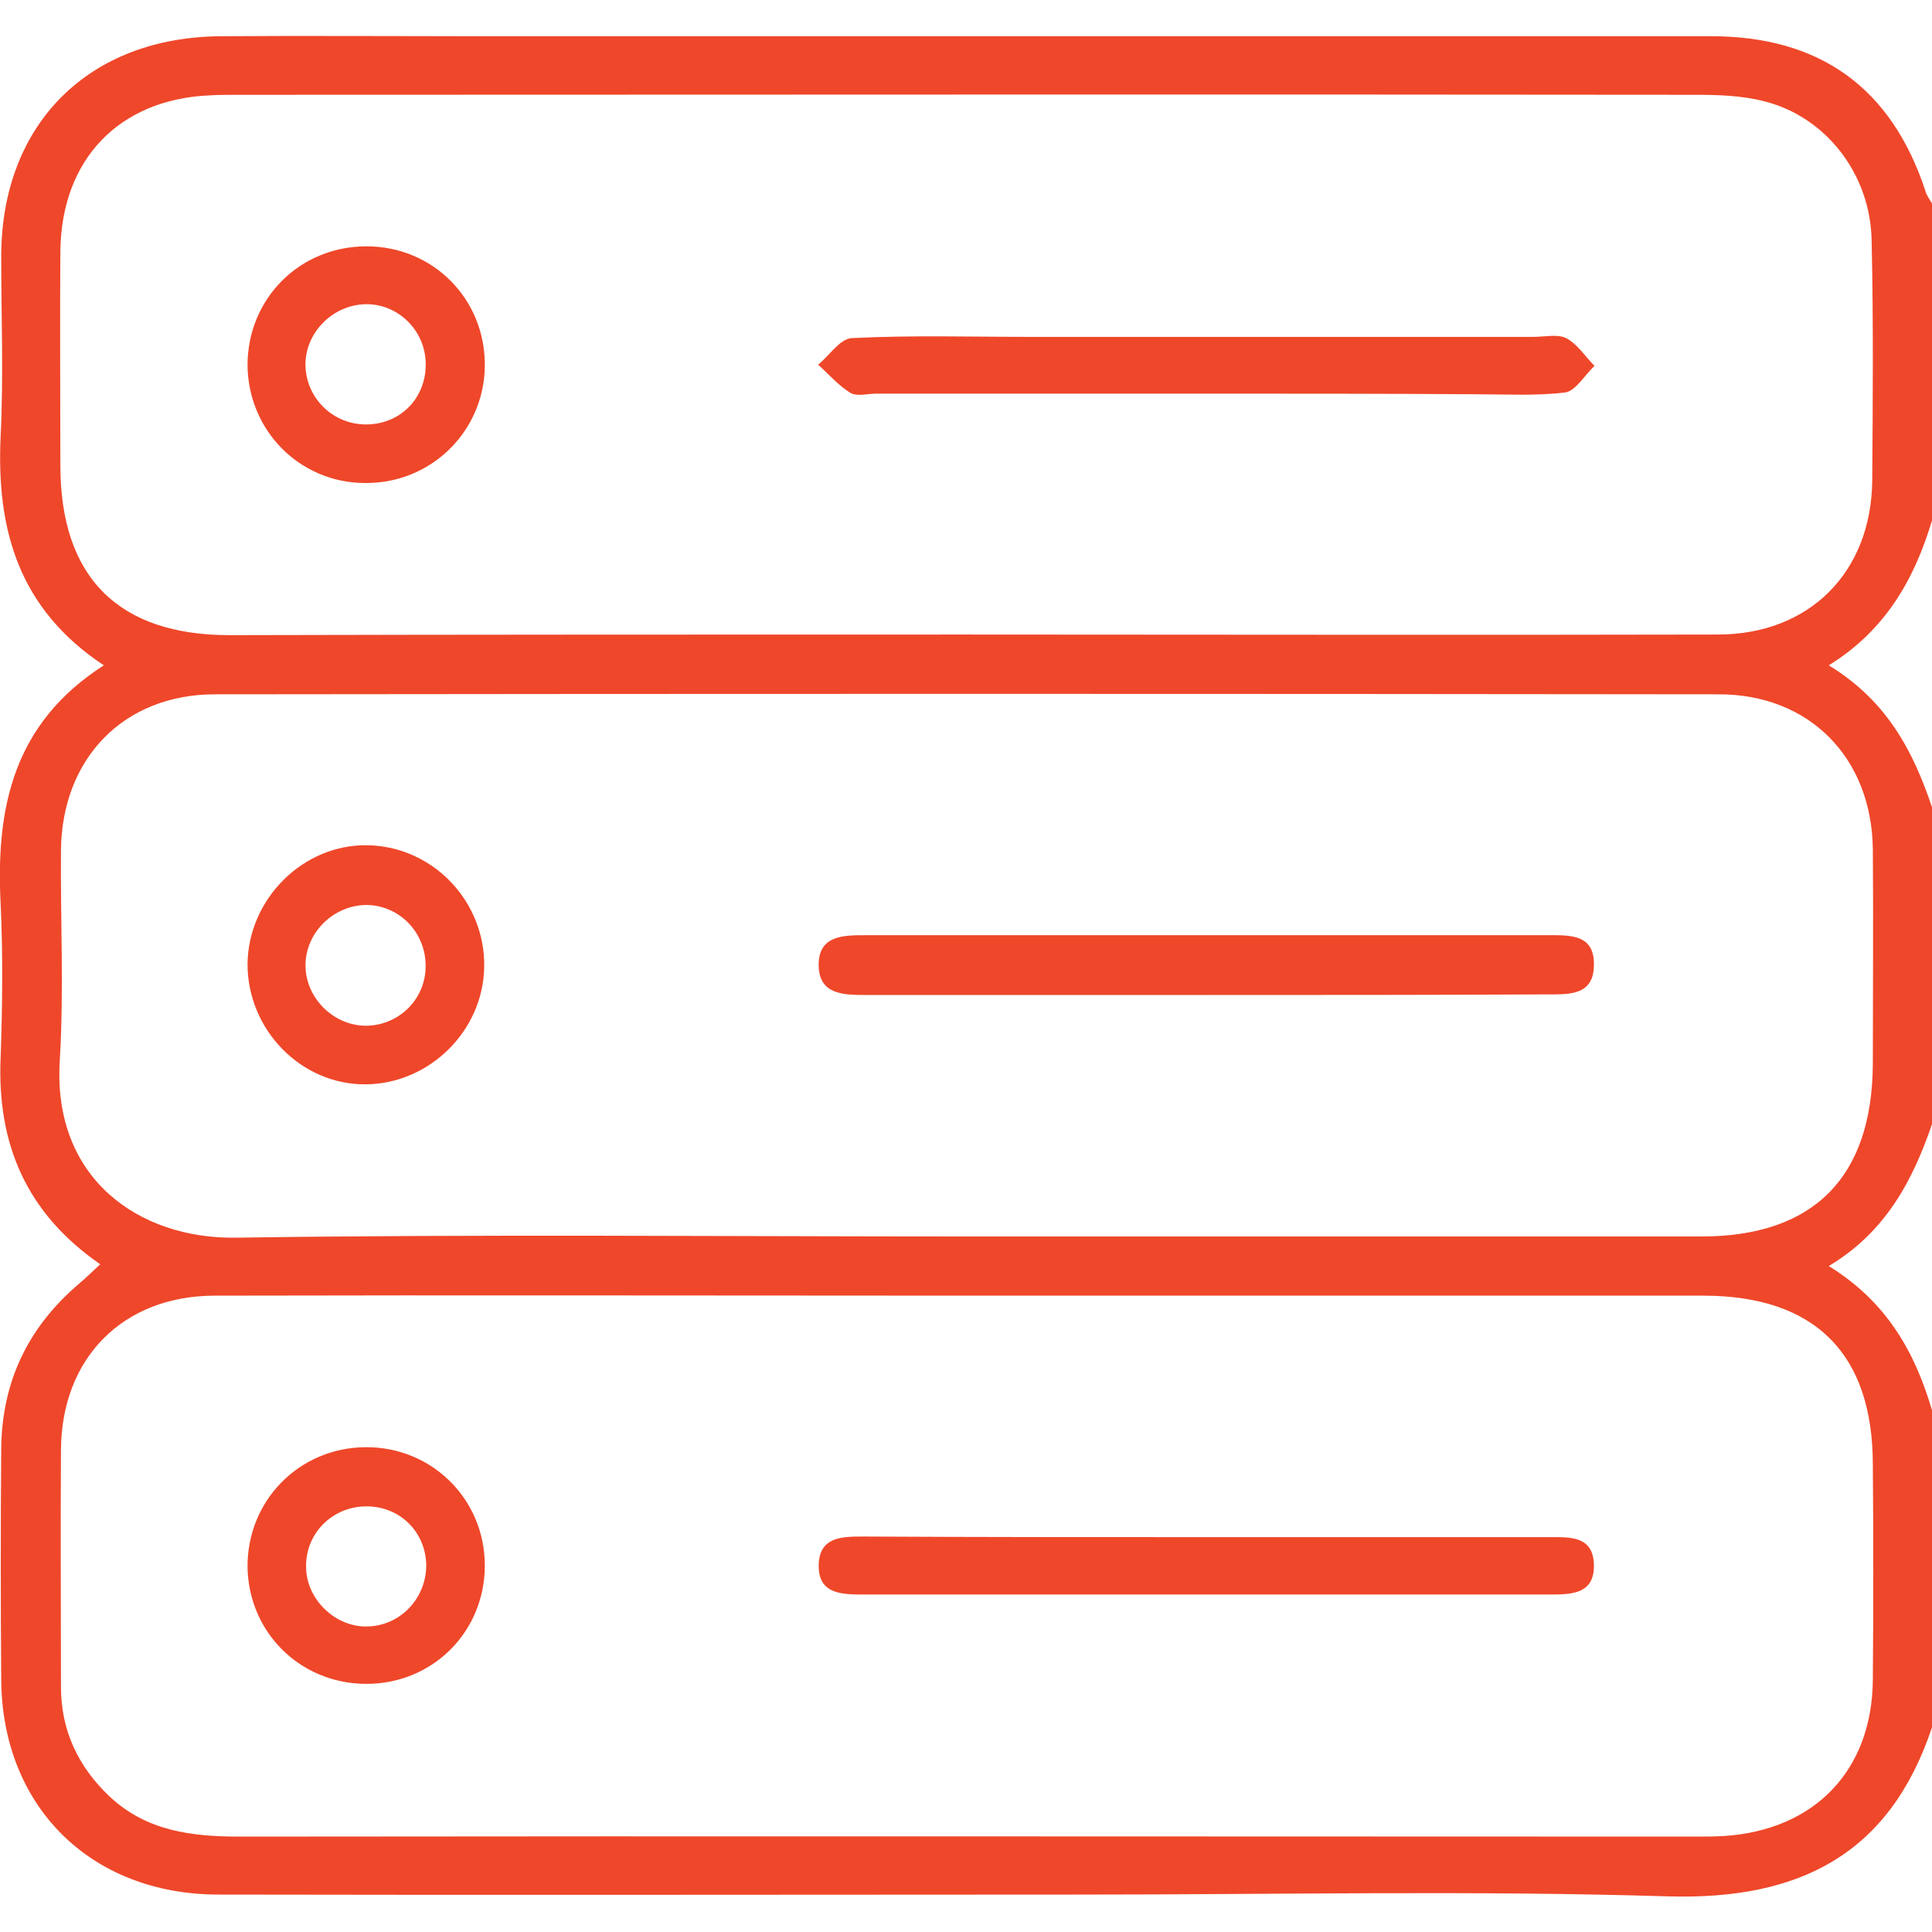 <?xml version="1.0" encoding="UTF-8"?>
<!-- Generator: Adobe Illustrator 24.3.0, SVG Export Plug-In . SVG Version: 6.00 Build 0)  -->
<svg xmlns="http://www.w3.org/2000/svg" xmlns:xlink="http://www.w3.org/1999/xlink" version="1.1" id="Layer_1" x="0px" y="0px" viewBox="0 0 32 32" style="enable-background:new 0 0 32 32;" xml:space="preserve">
<style type="text/css">
	.st0{fill:#EF472A;}
</style>
<g>
	<path class="st0" d="M32,23.36c0,1.75,0,3.5,0,5.25c-0.7,2.1-2.19,2.86-4.36,2.8c-3.24-0.1-6.49-0.03-9.74-0.03   c-4.77,0-9.53,0.01-14.3,0c-2.11-0.01-3.57-1.47-3.58-3.57c-0.01-1.27-0.01-2.54,0-3.81c0.01-1.11,0.44-2.01,1.28-2.73   c0.12-0.1,0.23-0.21,0.36-0.33c-1.23-0.85-1.71-2-1.65-3.42c0.03-0.85,0.04-1.71,0-2.56c-0.08-1.58,0.21-2.98,1.71-3.94   C0.3,10.08-0.06,8.76,0.01,7.23c0.05-1,0.01-2,0.01-3C0.03,2.05,1.47,0.61,3.67,0.6c1.42-0.01,2.83,0,4.25,0   c6.81,0,13.61,0,20.42,0c1.81,0,2.99,0.86,3.55,2.56C31.91,3.24,31.96,3.3,32,3.37c0,1.75,0,3.5,0,5.25   c-0.29,0.97-0.77,1.82-1.71,2.4c0.97,0.59,1.4,1.43,1.71,2.35c0,1.75,0,3.5,0,5.25c-0.32,0.93-0.76,1.78-1.71,2.35   C31.25,21.56,31.72,22.4,32,23.36z M15.97,10.51c4.16,0,8.32,0.01,12.48,0c1.52,0,2.54-1.03,2.56-2.54   c0.01-1.33,0.02-2.66-0.01-3.99c-0.02-1.09-0.75-2.04-1.77-2.3c-0.38-0.1-0.78-0.11-1.18-0.11c-8.03-0.01-16.06,0-24.09,0   c-0.17,0-0.33,0-0.5,0.01C1.97,1.65,1.02,2.64,1,4.15C0.99,5.33,1,6.52,1,7.71c0,1.85,0.96,2.81,2.8,2.81   C7.86,10.51,11.92,10.51,15.97,10.51z M16.04,21.46c-4.16,0-8.32-0.01-12.48,0c-1.52,0-2.54,1.03-2.55,2.55   c-0.01,1.31,0,2.62,0,3.93c0,0.73,0.29,1.33,0.81,1.82c0.61,0.57,1.36,0.66,2.15,0.66c8.03-0.01,16.06,0,24.09,0   c0.17,0,0.33,0,0.5-0.01c1.5-0.1,2.45-1.09,2.46-2.59c0.01-1.19,0.01-2.37,0-3.56c0-1.84-0.96-2.8-2.81-2.8   C24.15,21.46,20.1,21.46,16.04,21.46z M16.01,20.48c4.06,0,8.12,0,12.17,0c1.86,0,2.83-0.98,2.84-2.86c0-1.19,0.01-2.37,0-3.56   c-0.02-1.51-1.05-2.56-2.55-2.56c-8.3-0.01-16.61-0.01-24.91,0c-1.51,0-2.53,1.06-2.55,2.57c-0.01,1.17,0.05,2.33-0.02,3.5   C0.87,19.52,2.3,20.52,3.9,20.5C7.94,20.44,11.97,20.48,16.01,20.48z"></path>
	<path class="st0" d="M19.94,6.52c-1.81,0-3.62,0-5.42,0c-0.15,0-0.32,0.05-0.43-0.01c-0.2-0.12-0.36-0.31-0.54-0.47   c0.19-0.15,0.36-0.43,0.56-0.44c1-0.05,1.99-0.02,2.99-0.02c2.76,0,5.53,0,8.29,0c0.19,0,0.41-0.05,0.55,0.02   c0.19,0.1,0.32,0.31,0.47,0.46c-0.16,0.15-0.31,0.41-0.48,0.44c-0.49,0.06-0.99,0.03-1.49,0.03C22.94,6.52,21.44,6.52,19.94,6.52z"></path>
	<path class="st0" d="M6.07,4.08c1.1,0,1.97,0.87,1.96,1.98C8.02,7.15,7.13,8.02,6.03,8C4.96,7.99,4.11,7.13,4.1,6.05   C4.1,4.95,4.96,4.08,6.07,4.08z M5.06,6.07c0.02,0.54,0.47,0.97,1.02,0.96c0.58-0.01,1-0.47,0.97-1.05   C7.02,5.43,6.55,5.01,6.02,5.04C5.48,5.07,5.04,5.54,5.06,6.07z"></path>
	<path class="st0" d="M20,25.46c1.89,0,3.78,0,5.67,0c0.34,0,0.72-0.02,0.73,0.46c0.01,0.47-0.35,0.49-0.7,0.49   c-3.8,0-7.61,0-11.41,0c-0.35,0-0.73-0.01-0.73-0.47c0-0.5,0.4-0.49,0.77-0.49C16.22,25.46,18.11,25.46,20,25.46z"></path>
	<path class="st0" d="M6.05,23.97c1.1-0.01,1.98,0.86,1.98,1.96c0,1.1-0.87,1.97-1.98,1.96c-1.08-0.01-1.93-0.85-1.95-1.93   C4.09,24.86,4.95,23.98,6.05,23.97z M6.08,26.94c0.54-0.01,0.97-0.45,0.98-1c0-0.55-0.42-0.98-0.97-0.99   c-0.58-0.01-1.04,0.45-1.02,1.02C5.08,26.49,5.55,26.95,6.08,26.94z"></path>
	<path class="st0" d="M20.01,16.48c-1.89,0-3.79,0-5.68,0c-0.37,0-0.77-0.01-0.77-0.5c0-0.49,0.41-0.49,0.78-0.49   c3.77,0,7.53,0,11.3,0c0.36,0,0.77-0.02,0.76,0.49c0,0.51-0.41,0.49-0.77,0.49C23.75,16.48,21.88,16.48,20.01,16.48z"></path>
	<path class="st0" d="M4.1,15.97c0.01-1.08,0.92-1.99,1.99-1.97c1.08,0.02,1.95,0.93,1.93,2.02c-0.02,1.06-0.91,1.93-1.96,1.94   C4.99,17.97,4.1,17.06,4.1,15.97z M7.05,16.02c0.01-0.55-0.4-1-0.94-1.03c-0.56-0.02-1.05,0.44-1.05,1c0,0.53,0.45,0.99,0.99,1   C6.6,16.99,7.04,16.56,7.05,16.02z"></path>
</g>
</svg>
